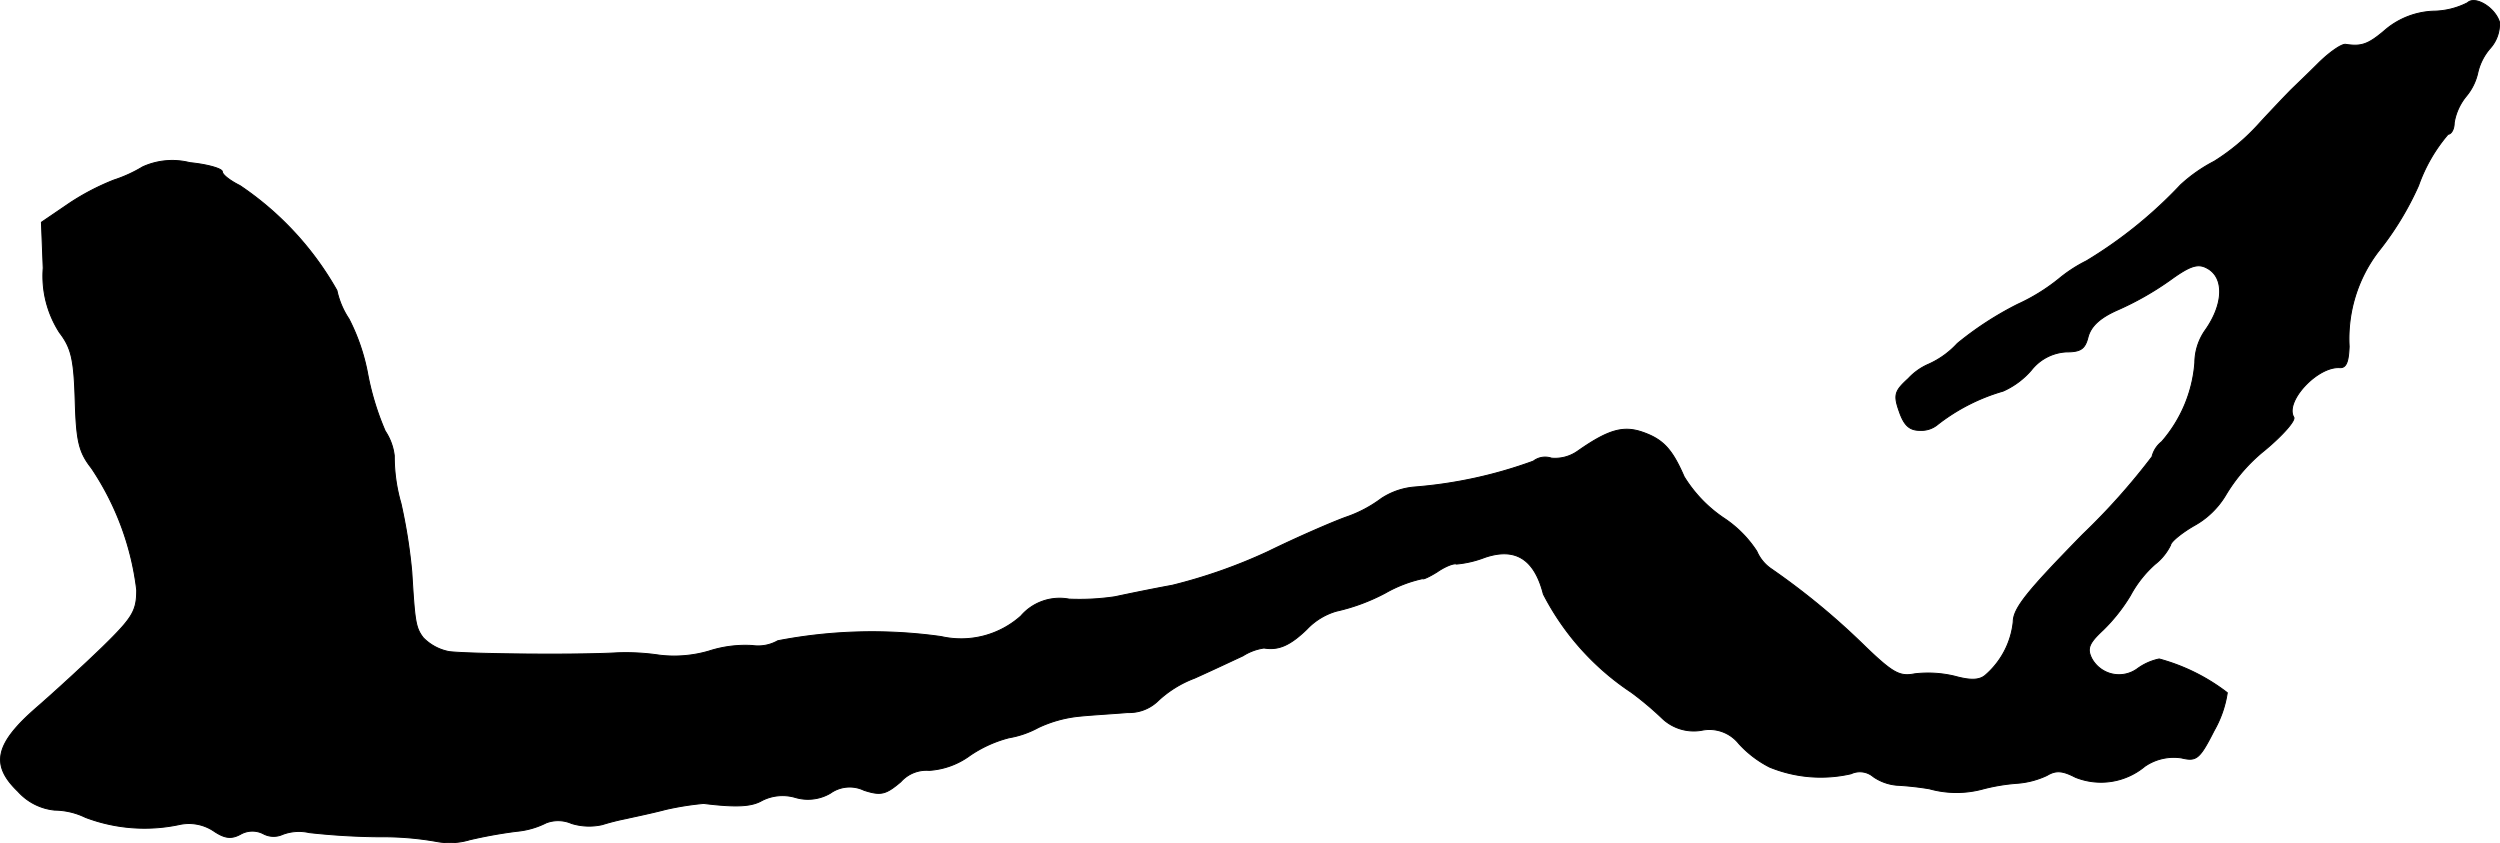 <?xml version="1.0" encoding="UTF-8"?>
<svg xmlns="http://www.w3.org/2000/svg"
     version="1.1"
     width="8.858mm"
     height="2.988mm"
     viewBox="0 0 25.109 8.469">
   <defs>
      <style type="text/css"><![CDATA[
      .a {
        stroke: #000;
        stroke-linecap: round;
        stroke-linejoin: round;
        stroke-width: 0.01px;
      }
    ]]></style>
   </defs>
   <path class="a"
         d="M24.783.027a.77.77,0,0,1-.345.085A.797.797,0,0,0,23.971.288c-.182.157-.248.182-.412.157-.042-.006-.17.085-.279.194s-.23.224-.267.26c-.03.03-.182.188-.321.339a2.096,2.096,0,0,1-.454.382A1.538,1.538,0,0,0,21.9,1.857a4.444,4.444,0,0,1-.945.763,1.437,1.437,0,0,0-.279.182,1.93,1.93,0,0,1-.412.254,3.276,3.276,0,0,0-.606.394.875.875,0,0,1-.285.206.605.605,0,0,0-.206.145c-.139.127-.151.164-.091.333.048.139.103.188.206.188a.256.256,0,0,0,.182-.061,1.939,1.939,0,0,1,.654-.333.805.805,0,0,0,.285-.212.479.479,0,0,1,.351-.182c.145,0,.188-.03.218-.151.03-.109.121-.194.303-.273a3.013,3.013,0,0,0,.521-.297c.2-.145.279-.17.369-.121.176.091.17.357-.012.618a.573.573,0,0,0-.109.333,1.366,1.366,0,0,1-.333.793.274.274,0,0,0-.097.151,6.696,6.696,0,0,1-.697.781c-.551.563-.697.739-.697.878a.82.82,0,0,1-.285.539c-.061.048-.151.048-.303.006a1.146,1.146,0,0,0-.4-.024c-.151.03-.218-.006-.491-.267a7.162,7.162,0,0,0-.951-.787.407.407,0,0,1-.145-.176A1.149,1.149,0,0,0,17.309,5.2a1.361,1.361,0,0,1-.394-.412c-.121-.279-.212-.376-.418-.448-.194-.067-.345-.024-.648.188a.394.394,0,0,1-.267.073.195.195,0,0,0-.182.03,4.498,4.498,0,0,1-1.193.26.714.714,0,0,0-.333.115,1.282,1.282,0,0,1-.357.188c-.133.048-.485.2-.781.345a5.29,5.29,0,0,1-.963.339c-.23.042-.491.097-.575.115a2.433,2.433,0,0,1-.46.024.513.513,0,0,0-.485.17.901.901,0,0,1-.8.206,4.985,4.985,0,0,0-1.641.042.4.4,0,0,1-.254.048,1.187,1.187,0,0,0-.436.055,1.239,1.239,0,0,1-.497.042,2.285,2.285,0,0,0-.424-.024c-.406.024-1.502.012-1.69-.012a.492.492,0,0,1-.26-.139c-.079-.103-.085-.17-.115-.66a5.36,5.36,0,0,0-.109-.69,1.7,1.7,0,0,1-.067-.478.562.562,0,0,0-.091-.248,2.71,2.71,0,0,1-.176-.575,2.012,2.012,0,0,0-.188-.551A.823.823,0,0,1,3.384,2.917a3.106,3.106,0,0,0-.975-1.054c-.097-.048-.176-.109-.176-.139s-.145-.073-.327-.091a.718.718,0,0,0-.472.042,1.393,1.393,0,0,1-.291.133,2.417,2.417,0,0,0-.442.23l-.285.194.018.46a1.047,1.047,0,0,0,.164.648c.121.157.145.279.157.678.012.412.036.521.164.684a2.784,2.784,0,0,1,.454,1.223c0,.212-.042.279-.345.575-.188.182-.485.454-.66.606-.418.363-.466.575-.188.842a.57.57,0,0,0,.369.188.725.725,0,0,1,.309.073,1.672,1.672,0,0,0,.939.073.45.45,0,0,1,.345.061c.115.079.182.085.273.036A.24.24,0,0,1,2.645,8.374a.219.219,0,0,0,.194.006.463.463,0,0,1,.267-.018,6.931,6.931,0,0,0,.709.042,3.04,3.04,0,0,1,.575.048.7.7,0,0,0,.327-.018,4.672,4.672,0,0,1,.472-.085.827.827,0,0,0,.297-.085.337.337,0,0,1,.254.006.595.595,0,0,0,.309.012,2.328,2.328,0,0,1,.242-.061c.048-.012.23-.048.394-.091a2.92,2.92,0,0,1,.382-.061c.339.042.485.03.588-.03a.454.454,0,0,1,.333-.03.446.446,0,0,0,.351-.042.333.333,0,0,1,.339-.03c.17.055.218.042.369-.085a.344.344,0,0,1,.285-.115.775.775,0,0,0,.412-.151,1.255,1.255,0,0,1,.388-.176.958.958,0,0,0,.297-.103,1.258,1.258,0,0,1,.424-.115c.121-.012.333-.024.472-.036a.415.415,0,0,0,.297-.109,1.104,1.104,0,0,1,.376-.236c.176-.079.394-.182.485-.224a.538.538,0,0,1,.212-.079c.145.024.26-.024.43-.188a.661.661,0,0,1,.297-.182,1.949,1.949,0,0,0,.491-.182,1.338,1.338,0,0,1,.376-.145c0,.012.067-.018.145-.067.079-.055.17-.091.194-.079a1.058,1.058,0,0,0,.285-.067c.303-.103.497.012.588.369a2.62,2.62,0,0,0,.884.987,3.192,3.192,0,0,1,.309.26.46.46,0,0,0,.394.121.378.378,0,0,1,.376.133,1.075,1.075,0,0,0,.309.236,1.355,1.355,0,0,0,.818.067.208.208,0,0,1,.224.03.488.488,0,0,0,.236.085,2.951,2.951,0,0,1,.327.036,1.01,1.01,0,0,0,.545,0,1.913,1.913,0,0,1,.333-.055.852.852,0,0,0,.303-.079c.091-.055.157-.048.285.018a.687.687,0,0,0,.697-.109.512.512,0,0,1,.369-.085c.151.036.182.012.327-.273a1.096,1.096,0,0,0,.133-.382,1.959,1.959,0,0,0-.684-.339.568.568,0,0,0-.218.097.312.312,0,0,1-.46-.103c-.048-.097-.03-.151.115-.285a1.747,1.747,0,0,0,.273-.345,1.143,1.143,0,0,1,.248-.315.553.553,0,0,0,.157-.194c0-.03.109-.121.236-.194a.844.844,0,0,0,.315-.303,1.677,1.677,0,0,1,.394-.454c.182-.151.315-.303.291-.333-.091-.157.236-.509.46-.497.067.006.091-.055.097-.212a1.444,1.444,0,0,1,.291-.951,3.05,3.05,0,0,0,.406-.666,1.619,1.619,0,0,1,.297-.515c.03,0,.061-.048.061-.115a.565.565,0,0,1,.121-.267A.556.556,0,0,0,24.886.73a.56.56,0,0,1,.127-.248.367.367,0,0,0,.091-.261C25.056.07,24.856-.045,24.783.027Z"/>
</svg>
